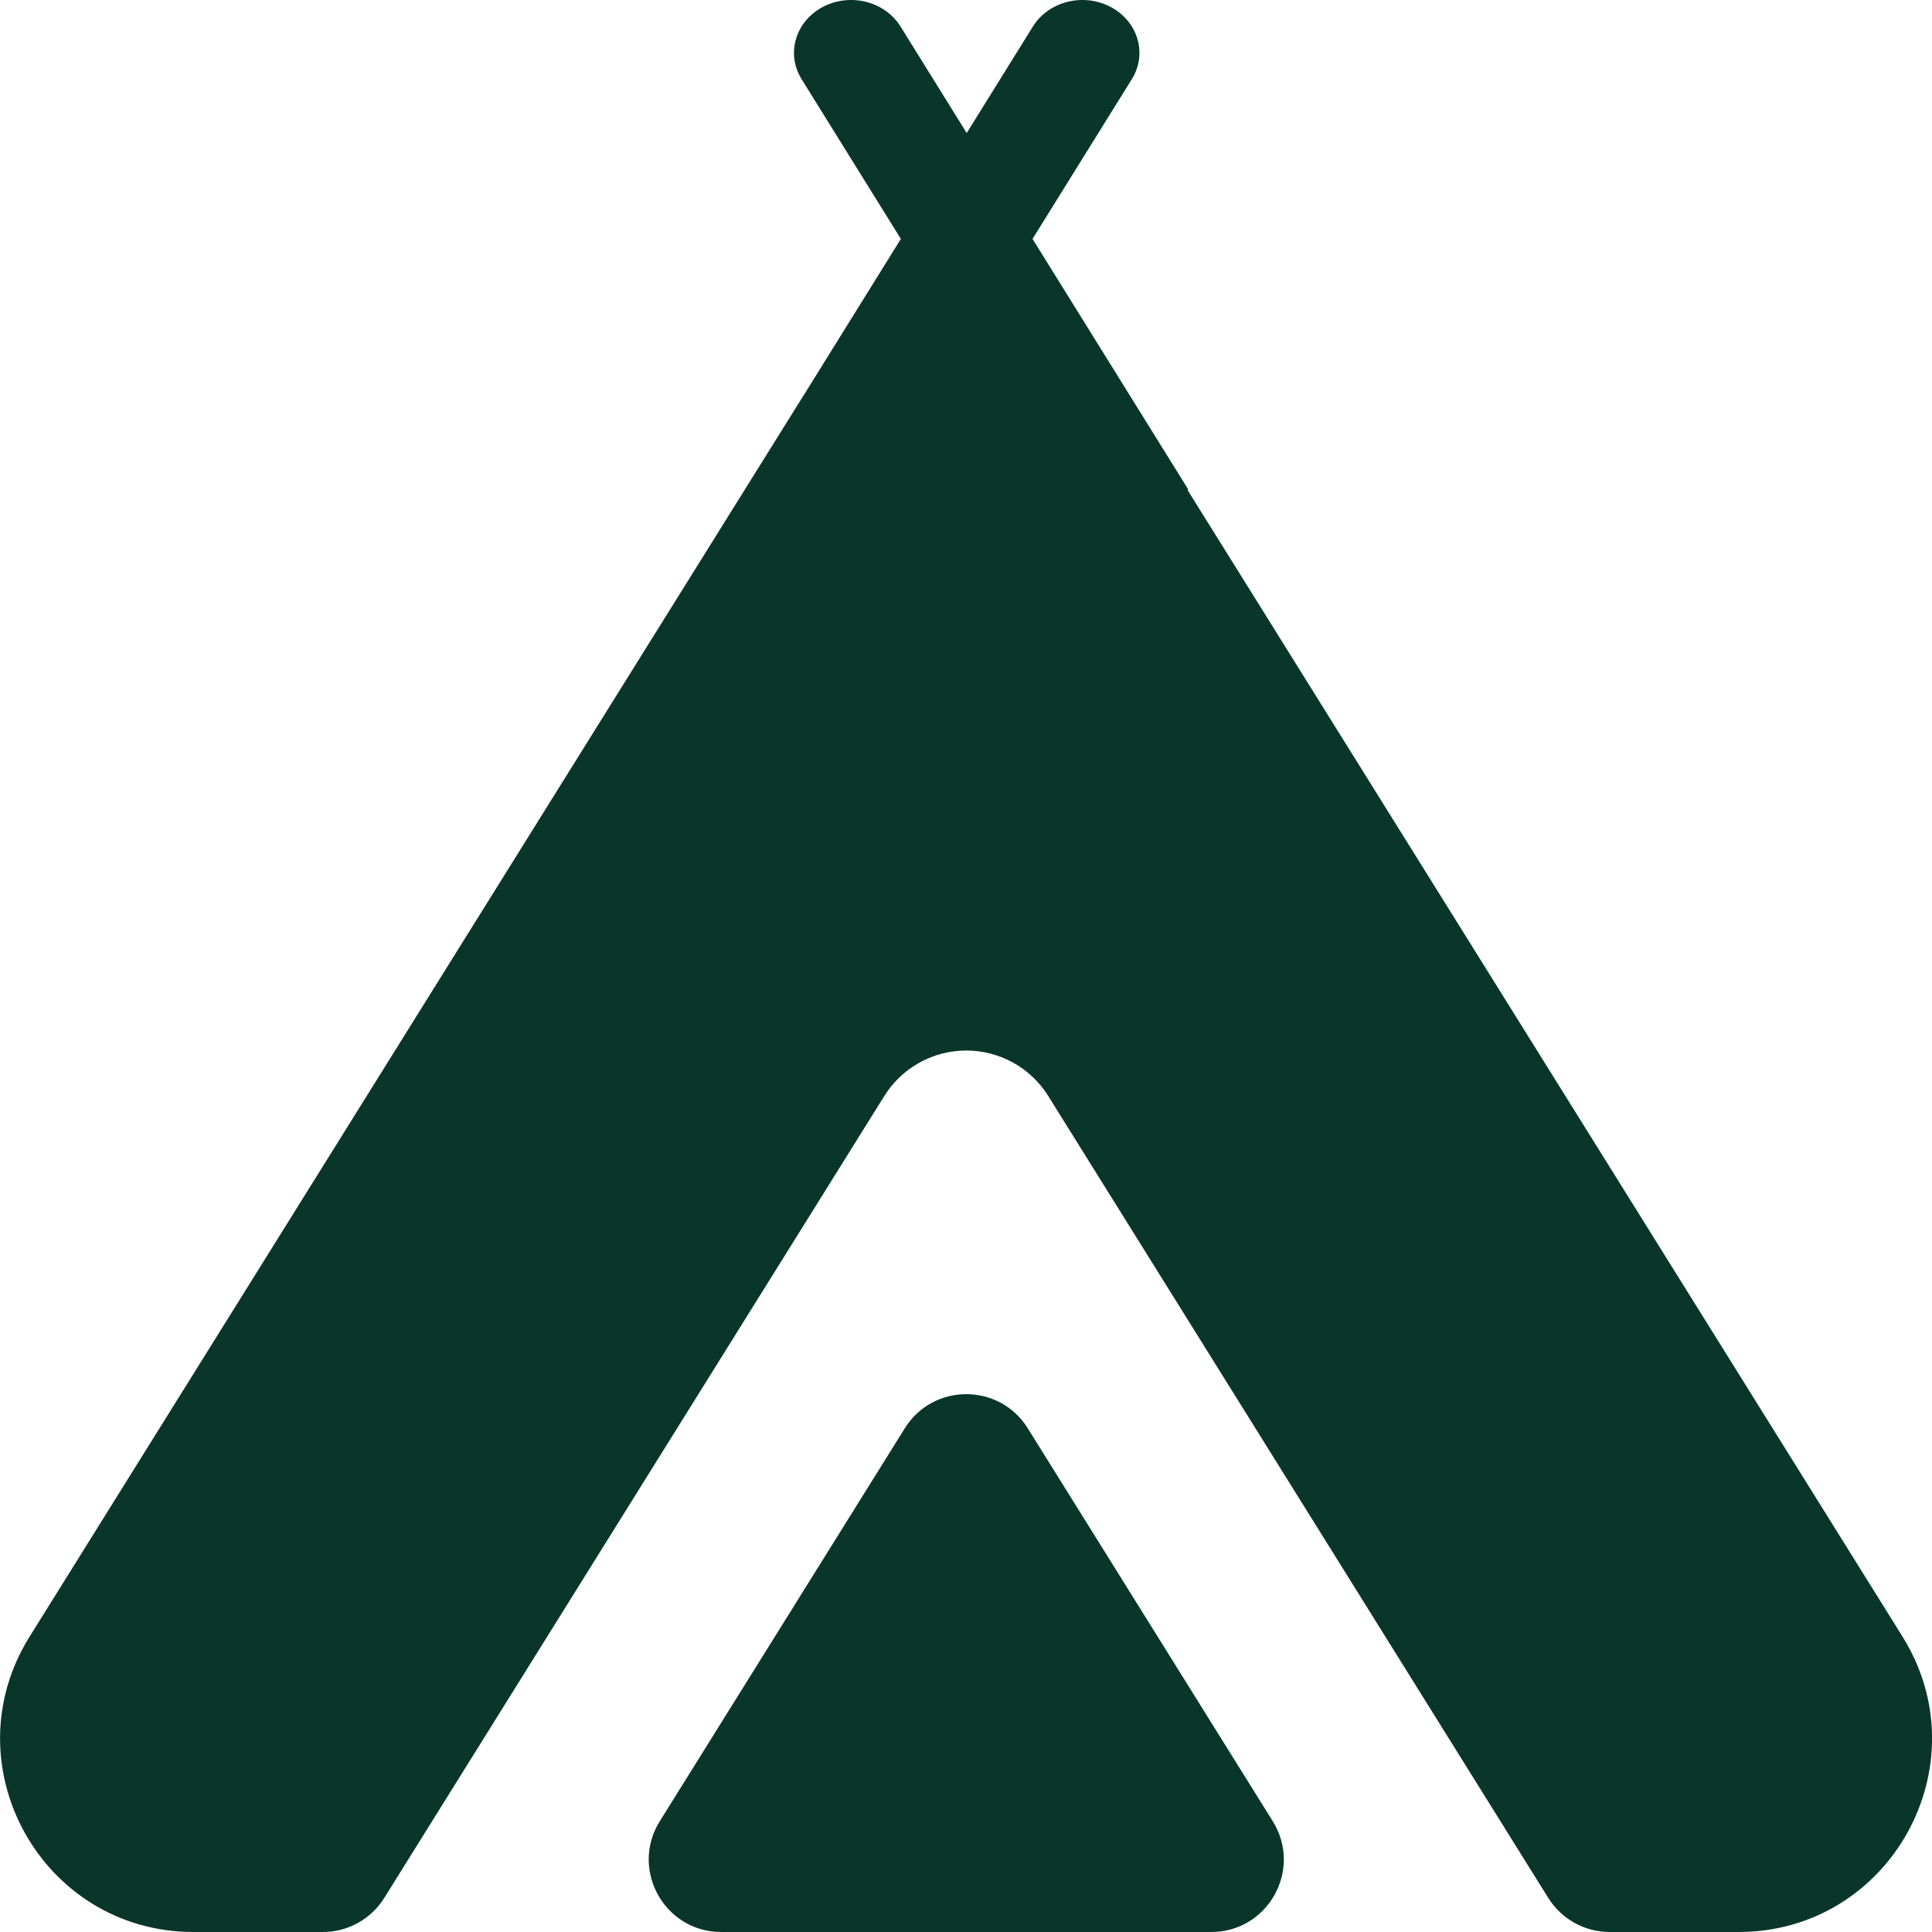<svg width="80" height="80" viewBox="0 0 80 80" fill="none" xmlns="http://www.w3.org/2000/svg">
<path fill-rule="evenodd" clip-rule="evenodd" d="M34.062 0.292C32.931 0.895 32.542 2.232 33.193 3.279L37.303 9.893L33.327 16.291C33.289 16.349 33.251 16.408 33.214 16.468L1.227 67.767C-2.096 73.096 1.736 80 8.015 80H13.367C14.403 80 15.365 79.466 15.913 78.587L36.617 45.383C37.348 44.212 38.631 43.5 40.011 43.5C41.392 43.5 42.675 44.212 43.406 45.383L64.109 78.587C64.657 79.466 65.62 80 66.655 80H71.99C78.269 80 82.101 73.096 78.778 67.767L49.173 20.288L49.205 20.271L42.755 9.893L46.866 3.279C47.517 2.232 47.128 0.895 45.997 0.292C44.866 -0.311 43.422 0.05 42.771 1.097L40.029 5.508L37.288 1.097C36.637 0.05 35.193 -0.311 34.062 0.292ZM50.156 80C52.511 80 53.948 77.411 52.702 75.413L42.557 59.142C41.382 57.259 38.64 57.259 37.466 59.142L27.32 75.413C26.075 77.411 27.511 80 29.866 80H50.156Z" fill="#093628"/>
</svg>
